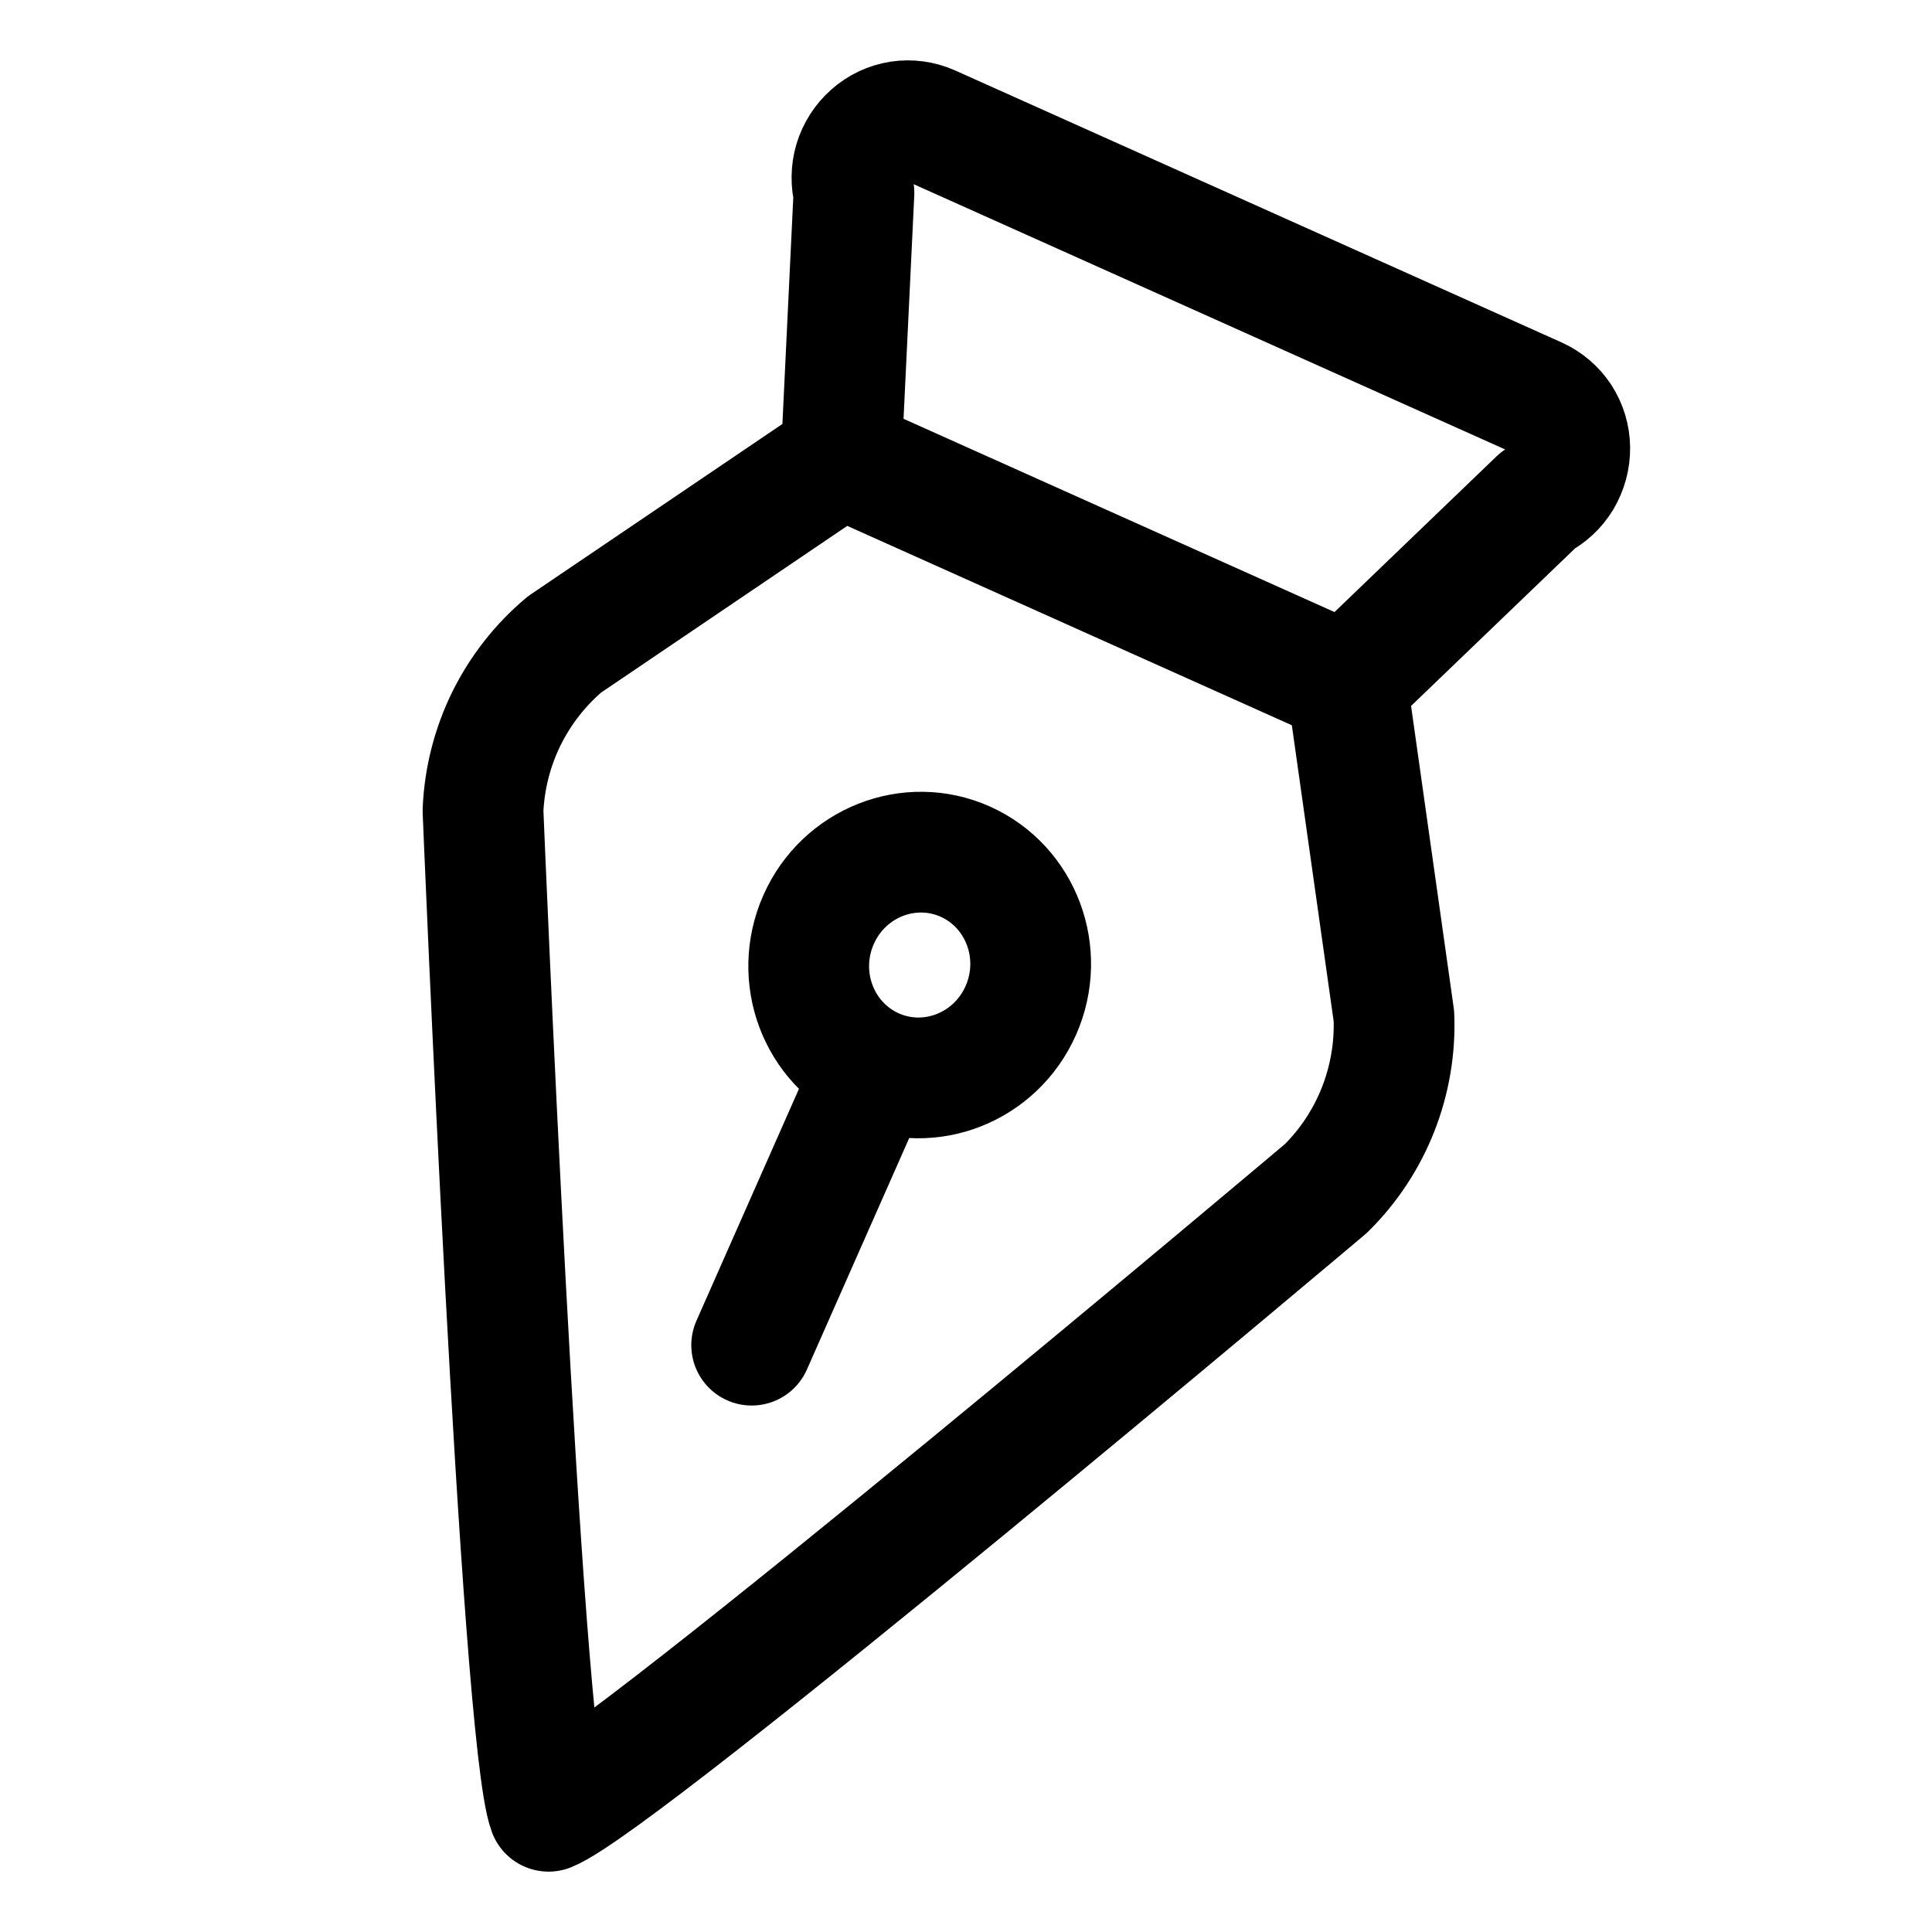 <svg width="16" height="16" viewBox="0 0 16 16" fill="none" xmlns="http://www.w3.org/2000/svg">
<path d="M6.225 11.14L7.238 8.848M7.238 8.848C7.701 9.055 8.245 8.84 8.454 8.368C8.663 7.895 8.457 7.344 7.995 7.136C7.532 6.929 6.988 7.144 6.779 7.616C6.57 8.089 6.776 8.64 7.238 8.848ZM11.155 5.663L11.544 8.417C11.554 8.681 11.509 8.944 11.412 9.19C11.315 9.435 11.168 9.658 10.98 9.843C10.98 9.843 5.151 14.76 4.543 15C4.313 14.384 4 6.713 4 6.713C4.011 6.449 4.077 6.19 4.193 5.953C4.31 5.716 4.474 5.506 4.675 5.337L6.967 3.785M11.155 5.663L6.967 3.785M11.155 5.663L12.741 4.139C12.82 4.099 12.886 4.038 12.932 3.962C12.977 3.885 13.001 3.798 13 3.709C12.999 3.62 12.973 3.534 12.925 3.46C12.877 3.387 12.809 3.329 12.73 3.293L7.704 1.039C7.624 1.004 7.536 0.992 7.45 1.005C7.363 1.019 7.282 1.057 7.216 1.116C7.15 1.174 7.101 1.25 7.075 1.336C7.05 1.421 7.049 1.511 7.072 1.597L6.967 3.785" stroke="black" stroke-linecap="round" stroke-linejoin="round"/>
</svg>
